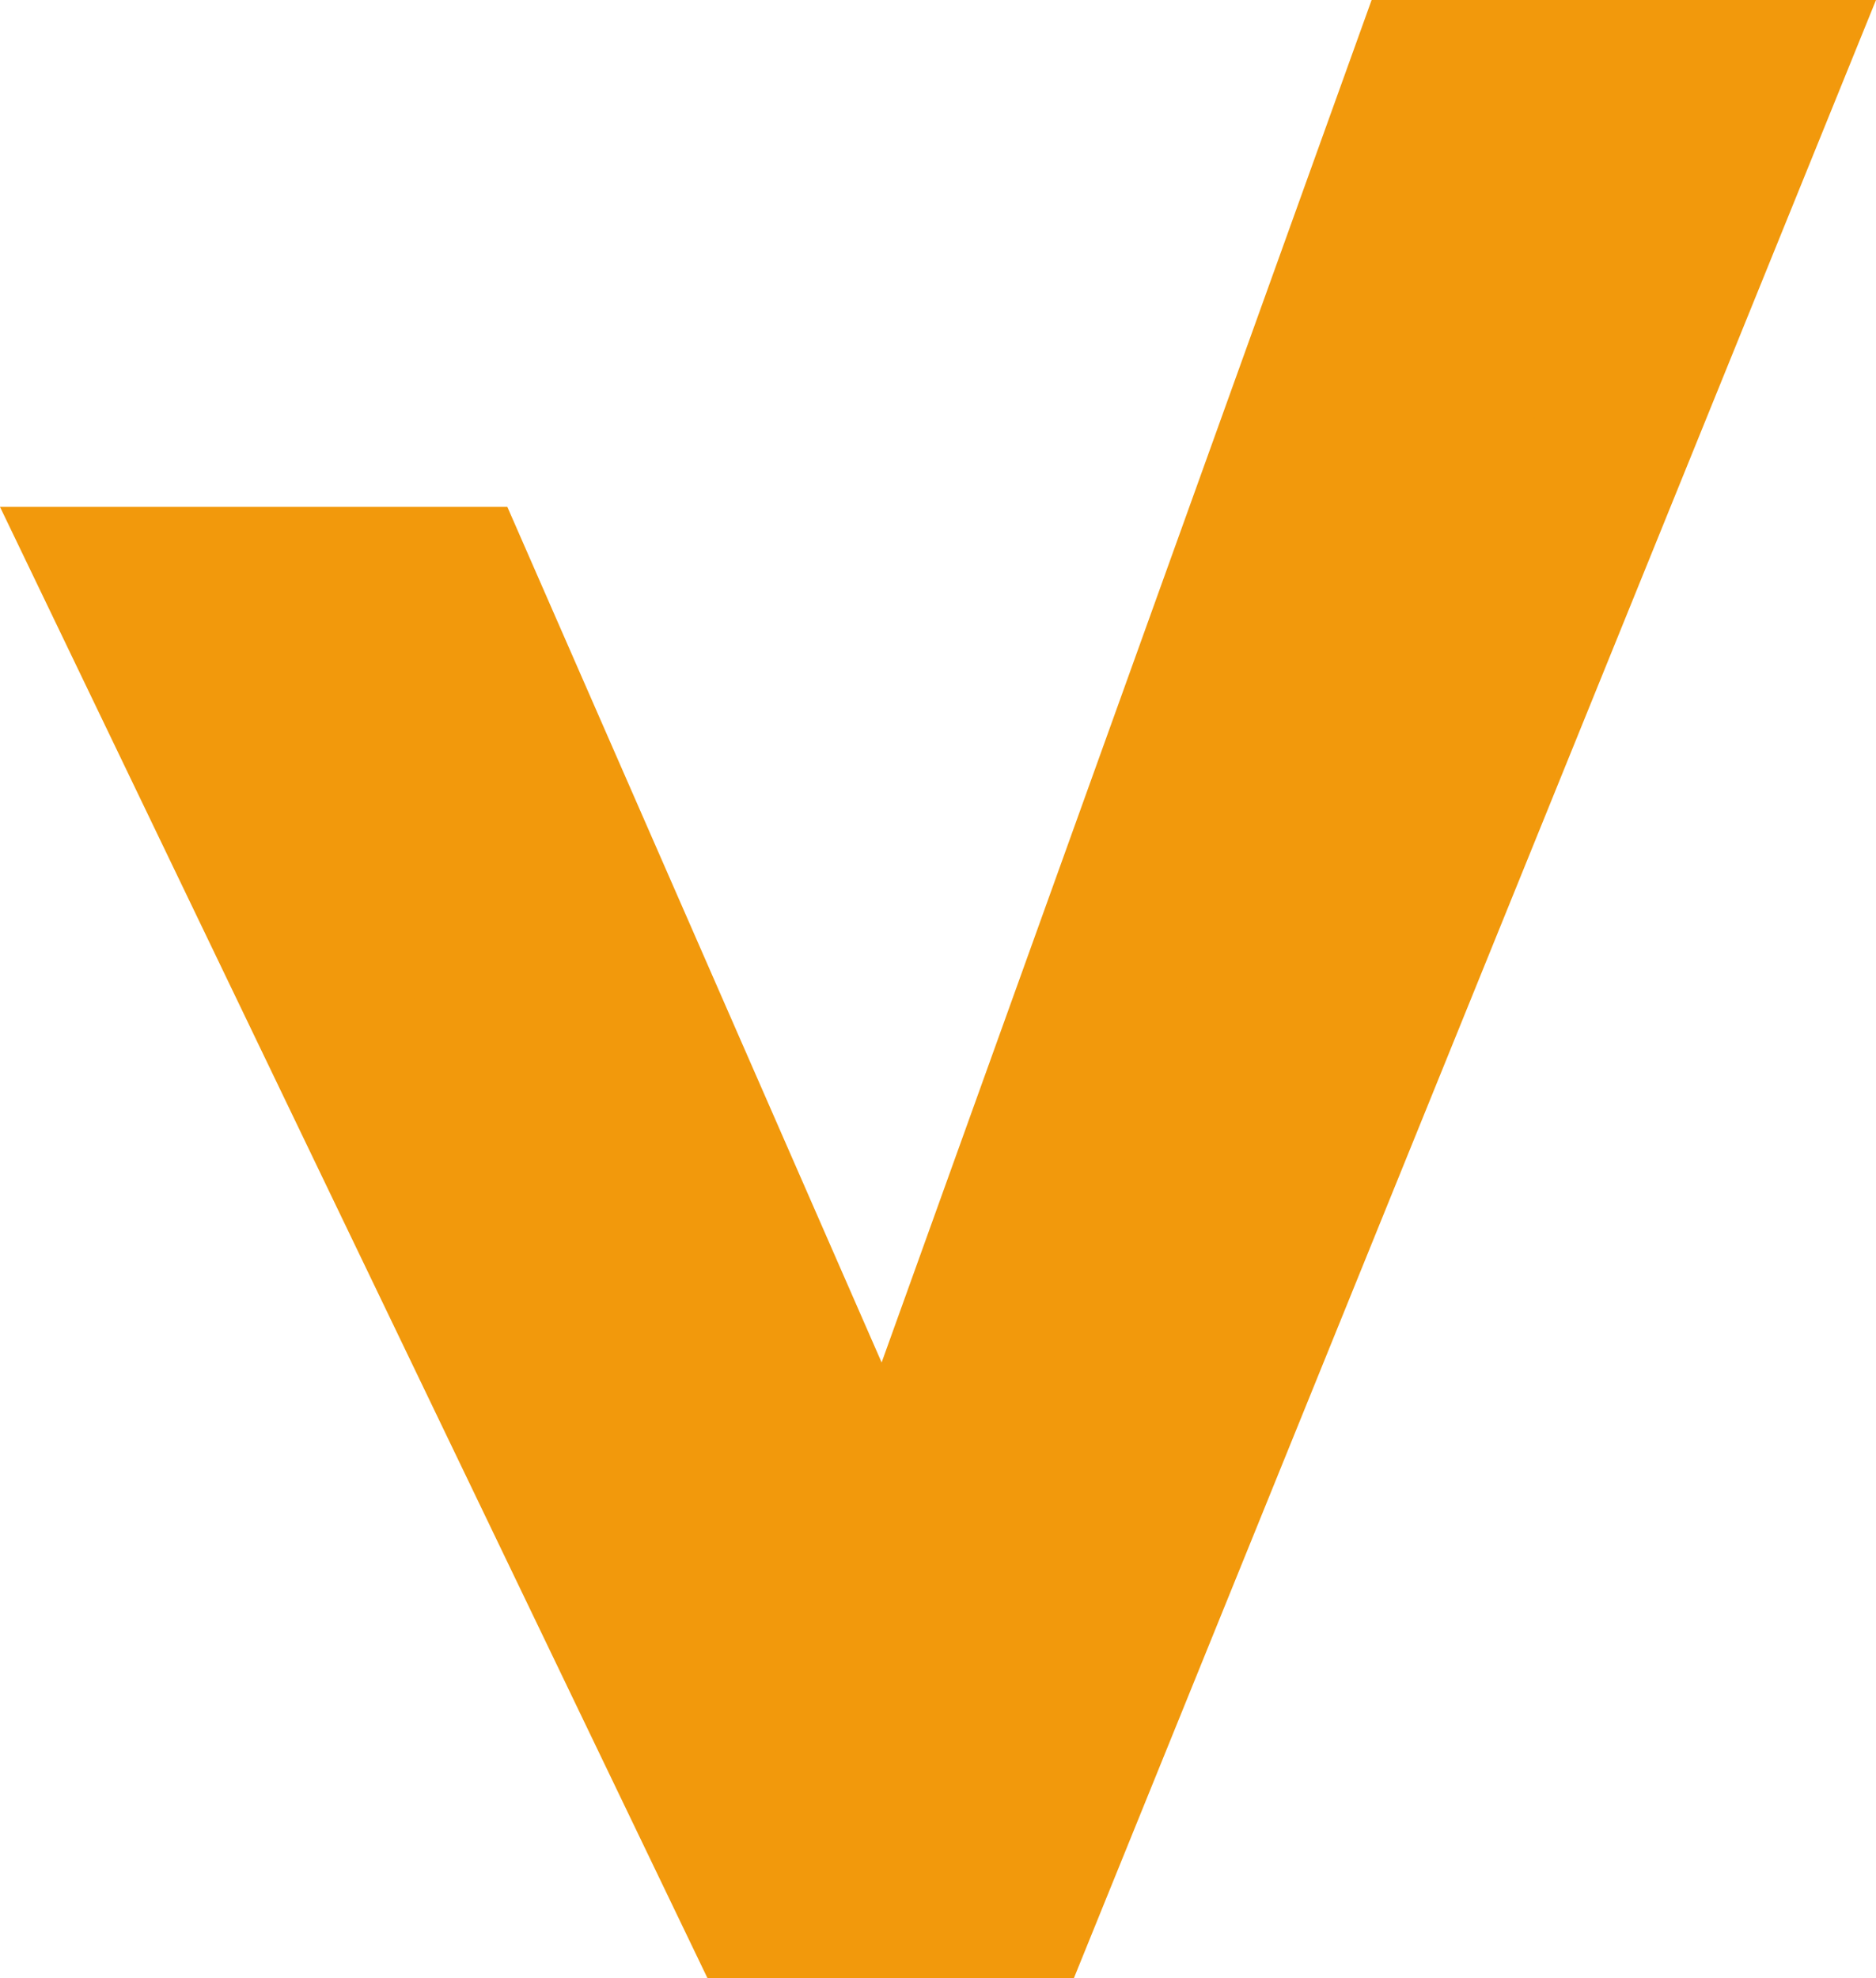<svg xmlns="http://www.w3.org/2000/svg" id="Ebene_2" data-name="Ebene 2" viewBox="0 0 152.42 160.67"><defs><style>.cls-1{fill:#f2990c;stroke:#f2990c;stroke-miterlimit:10;stroke-width:13px;}</style></defs><path class="cls-1" d="M129.34,95.94l35.25,80.55L208.38,54.77h26.76l-59.9,147.67h-21.3L102.71,95.94Z" transform="translate(-92.37 -48.27)"></path></svg>